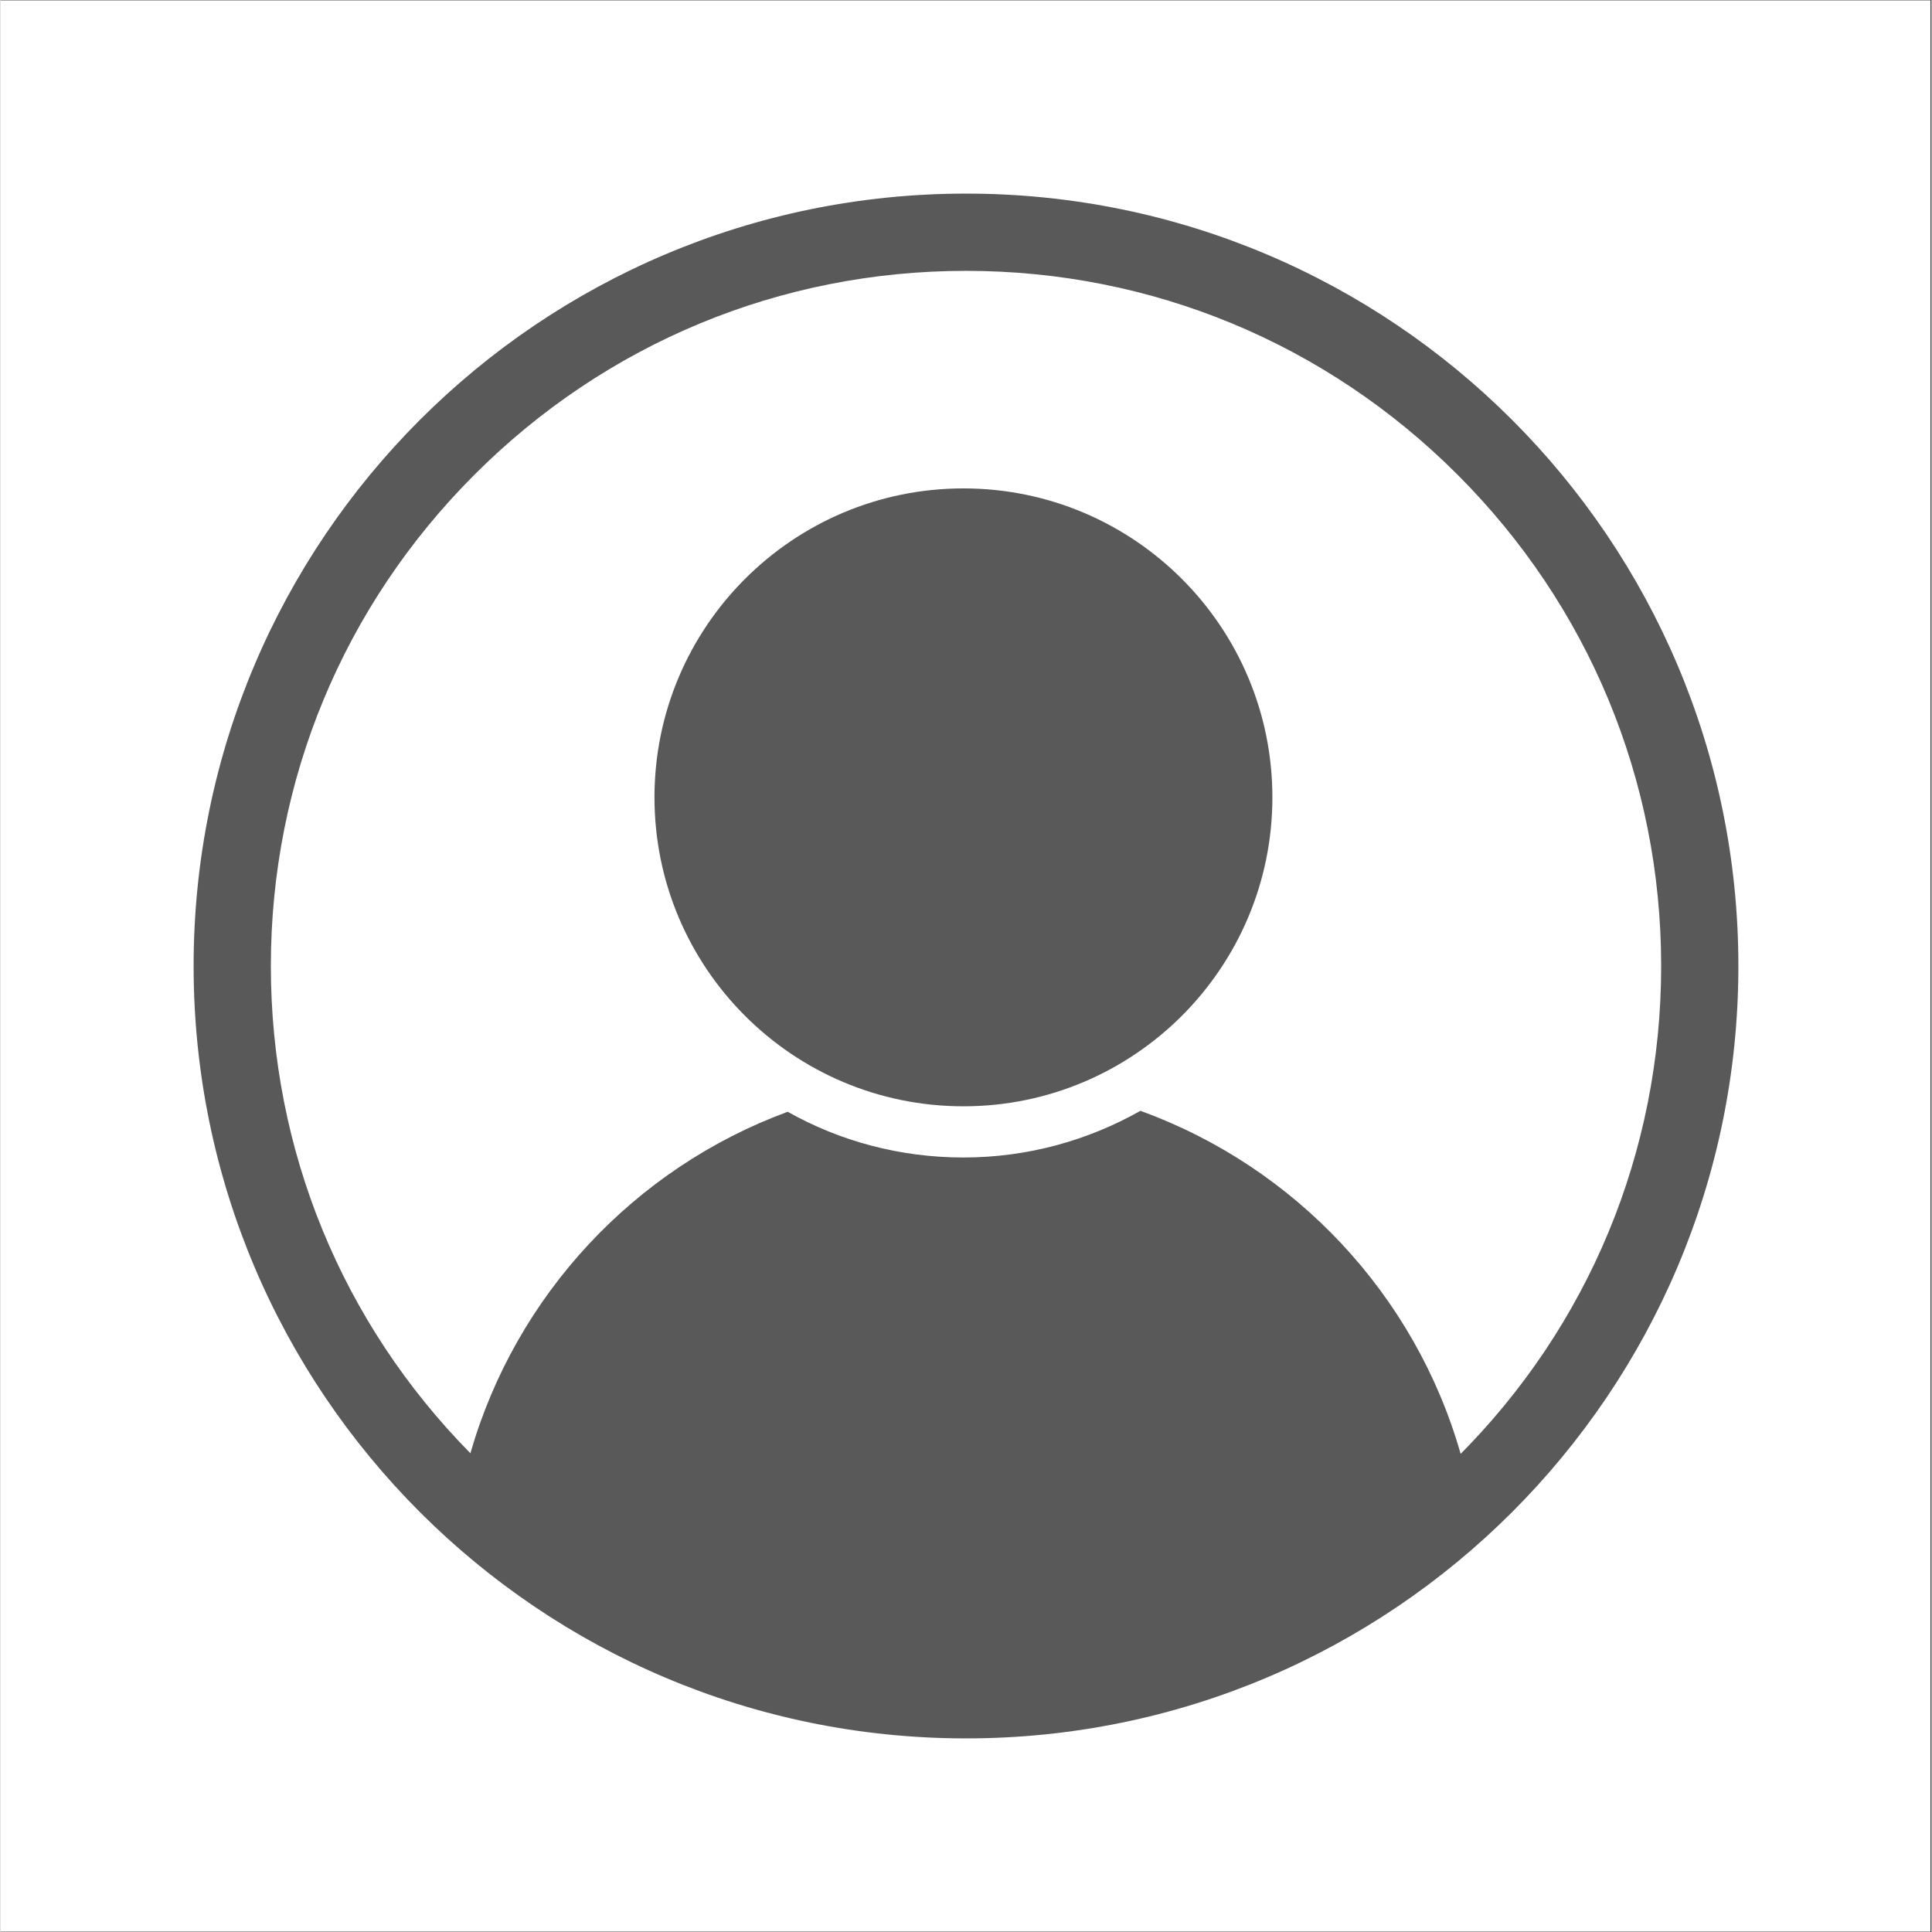 <svg xmlns="http://www.w3.org/2000/svg" xmlns:xlink="http://www.w3.org/1999/xlink" width="300" zoomAndPan="magnify" viewBox="0 0 224.88 225" height="300" preserveAspectRatio="xMidYMid meet"><rect x="0" y="0" width="224.88" height="225" fill="#333333" stroke="none"/><defs><clipPath id="6763f210e5"><path d="M 0 0.059 L 224.762 0.059 L 224.762 224.938 L 0 224.938 Z M 0 0.059 " clip-rule="nonzero"></path></clipPath><clipPath id="40310641e4"><path d="M 22.488 22.547 L 202.391 22.547 L 202.391 202.453 L 22.488 202.453 Z M 22.488 22.547 " clip-rule="nonzero"></path></clipPath></defs><g clip-path="url(#6763f210e5)"><path fill="#ffffff" d="M 0 0.059 L 224.879 0.059 L 224.879 224.941 L 0 224.941 Z M 0 0.059 " fill-opacity="1" fill-rule="nonzero"></path><path fill="#ffffff" d="M 0 0.059 L 224.879 0.059 L 224.879 224.941 L 0 224.941 Z M 0 0.059 " fill-opacity="1" fill-rule="nonzero"></path></g><g clip-path="url(#40310641e4)"><path fill="#595959" d="M 148.121 92.859 C 148.121 112.727 132.004 128.84 112.141 128.84 C 92.277 128.84 76.16 112.727 76.16 92.859 C 76.16 72.996 92.277 56.879 112.141 56.879 C 132.004 56.879 148.121 72.996 148.121 92.859 Z M 202.391 112.5 C 202.391 162.16 162.102 202.453 112.441 202.453 C 62.777 202.453 22.488 162.16 22.488 112.5 C 22.488 62.84 62.777 22.547 112.441 22.547 C 162.102 22.547 202.391 62.84 202.391 112.5 Z M 193.398 112.5 C 193.398 90.875 184.965 70.559 169.672 55.27 C 154.379 39.977 134.066 31.543 112.441 31.543 C 90.812 31.543 70.5 39.977 55.207 55.27 C 39.918 70.559 31.484 90.875 31.484 112.5 C 31.484 133.902 39.73 154.027 54.723 169.246 C 60.004 150.844 73.836 136.039 91.676 129.477 C 97.746 132.891 104.719 134.801 112.141 134.801 C 119.637 134.801 126.645 132.812 132.754 129.367 C 150.746 135.887 164.762 150.766 170.047 169.32 C 169.934 169.434 169.785 169.582 169.672 169.695 C 184.965 154.441 193.398 134.125 193.398 112.5 Z M 193.398 112.5 " fill-opacity="1" fill-rule="nonzero"></path></g></svg>
